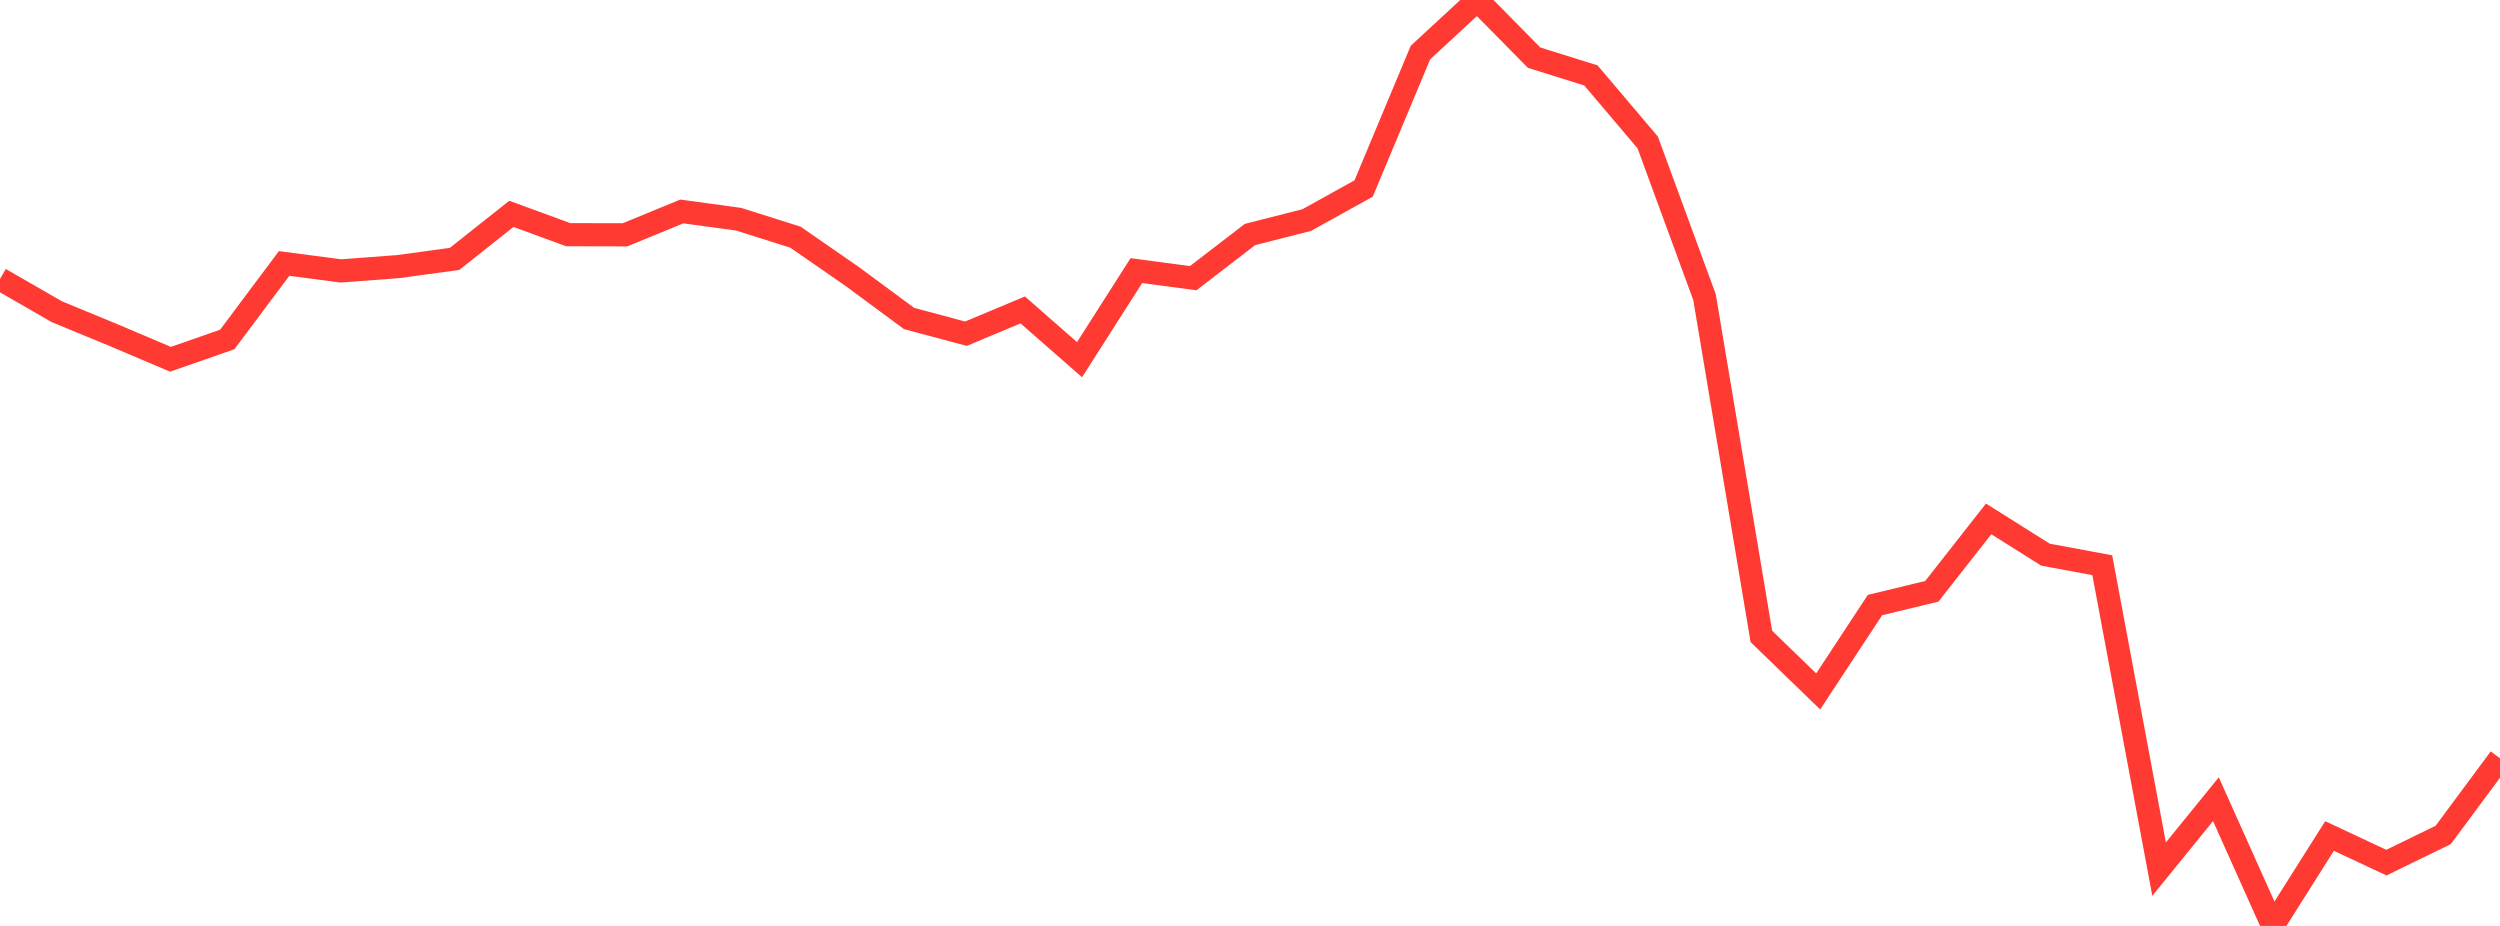 <?xml version="1.0" standalone="no"?>
<!DOCTYPE svg PUBLIC "-//W3C//DTD SVG 1.1//EN" "http://www.w3.org/Graphics/SVG/1.1/DTD/svg11.dtd">

<svg width="135" height="50" viewBox="0 0 135 50" preserveAspectRatio="none" 
  xmlns="http://www.w3.org/2000/svg"
  xmlns:xlink="http://www.w3.org/1999/xlink">


<polyline points="0.0, 15.066 3.068, 16.832 6.136, 18.098 9.205, 19.401 12.273, 18.331 15.341, 14.228 18.409, 14.629 21.477, 14.399 24.545, 13.982 27.614, 11.548 30.682, 12.673 33.75, 12.68 36.818, 11.418 39.886, 11.838 42.955, 12.808 46.023, 14.933 49.091, 17.199 52.159, 18.02 55.227, 16.736 58.295, 19.423 61.364, 14.612 64.432, 15.021 67.5, 12.663 70.568, 11.882 73.636, 10.179 76.705, 2.838 79.773, 0.0 82.841, 3.114 85.909, 4.073 88.977, 7.693 92.045, 16.05 95.114, 34.367 98.182, 37.337 101.25, 32.673 104.318, 31.93 107.386, 28.021 110.455, 29.951 113.523, 30.522 116.591, 46.934 119.659, 43.157 122.727, 50.0 125.795, 45.144 128.864, 46.582 131.932, 45.088 135.0, 40.949" fill="none" stroke="#ff3a33" stroke-width="1.25"/>

</svg>